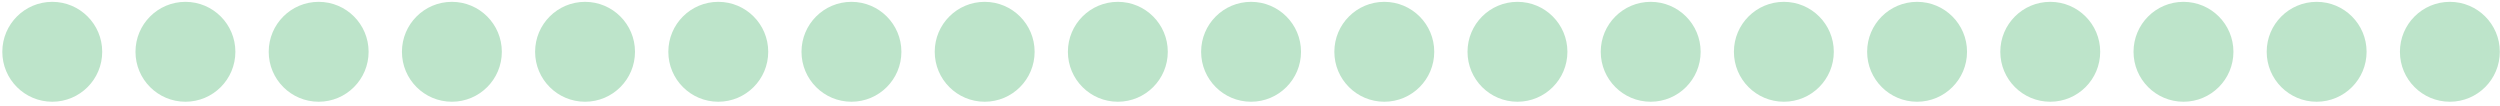 <?xml version="1.0" encoding="UTF-8"?> <svg xmlns="http://www.w3.org/2000/svg" width="330" height="14" viewBox="0 0 330 14" fill="none"><circle cx="323.383" cy="6.836" r="6.593" transform="rotate(90 323.383 6.836)" fill="#BDE4CA"></circle><circle cx="305.797" cy="6.836" r="6.593" transform="rotate(90 305.797 6.836)" fill="#BDE4CA"></circle><circle cx="288.219" cy="6.836" r="6.593" transform="rotate(90 288.219 6.836)" fill="#BDE4CA"></circle><circle cx="270.633" cy="6.836" r="6.593" transform="rotate(90 270.633 6.836)" fill="#BDE4CA"></circle><circle cx="253.055" cy="6.836" r="6.593" transform="rotate(90 253.055 6.836)" fill="#BDE4CA"></circle><circle cx="235.469" cy="6.836" r="6.593" transform="rotate(90 235.469 6.836)" fill="#BDE4CA"></circle><circle cx="217.891" cy="6.836" r="6.593" transform="rotate(90 217.891 6.836)" fill="#BDE4CA"></circle><circle cx="200.305" cy="6.836" r="6.593" transform="rotate(90 200.305 6.836)" fill="#BDE4CA"></circle><circle cx="182.727" cy="6.836" r="6.593" transform="rotate(90 182.727 6.836)" fill="#BDE4CA"></circle><circle cx="165.141" cy="6.836" r="6.593" transform="rotate(90 165.141 6.836)" fill="#BDE4CA"></circle><circle cx="147.555" cy="6.836" r="6.593" transform="rotate(90 147.555 6.836)" fill="#BDE4CA"></circle><circle cx="129.977" cy="6.836" r="6.593" transform="rotate(90 129.977 6.836)" fill="#BDE4CA"></circle><circle cx="112.391" cy="6.836" r="6.593" transform="rotate(90 112.391 6.836)" fill="#BDE4CA"></circle><circle cx="94.813" cy="6.836" r="6.593" transform="rotate(90 94.813 6.836)" fill="#BDE4CA"></circle><circle cx="77.227" cy="6.836" r="6.593" transform="rotate(90 77.227 6.836)" fill="#BDE4CA"></circle><circle cx="59.649" cy="6.836" r="6.593" transform="rotate(90 59.649 6.836)" fill="#BDE4CA"></circle><circle cx="42.063" cy="6.836" r="6.593" transform="rotate(90 42.063 6.836)" fill="#BDE4CA"></circle><circle cx="24.477" cy="6.836" r="6.593" transform="rotate(90 24.477 6.836)" fill="#BDE4CA"></circle><circle cx="6.899" cy="6.836" r="6.593" transform="rotate(90 6.899 6.836)" fill="#BDE4CA"></circle></svg> 